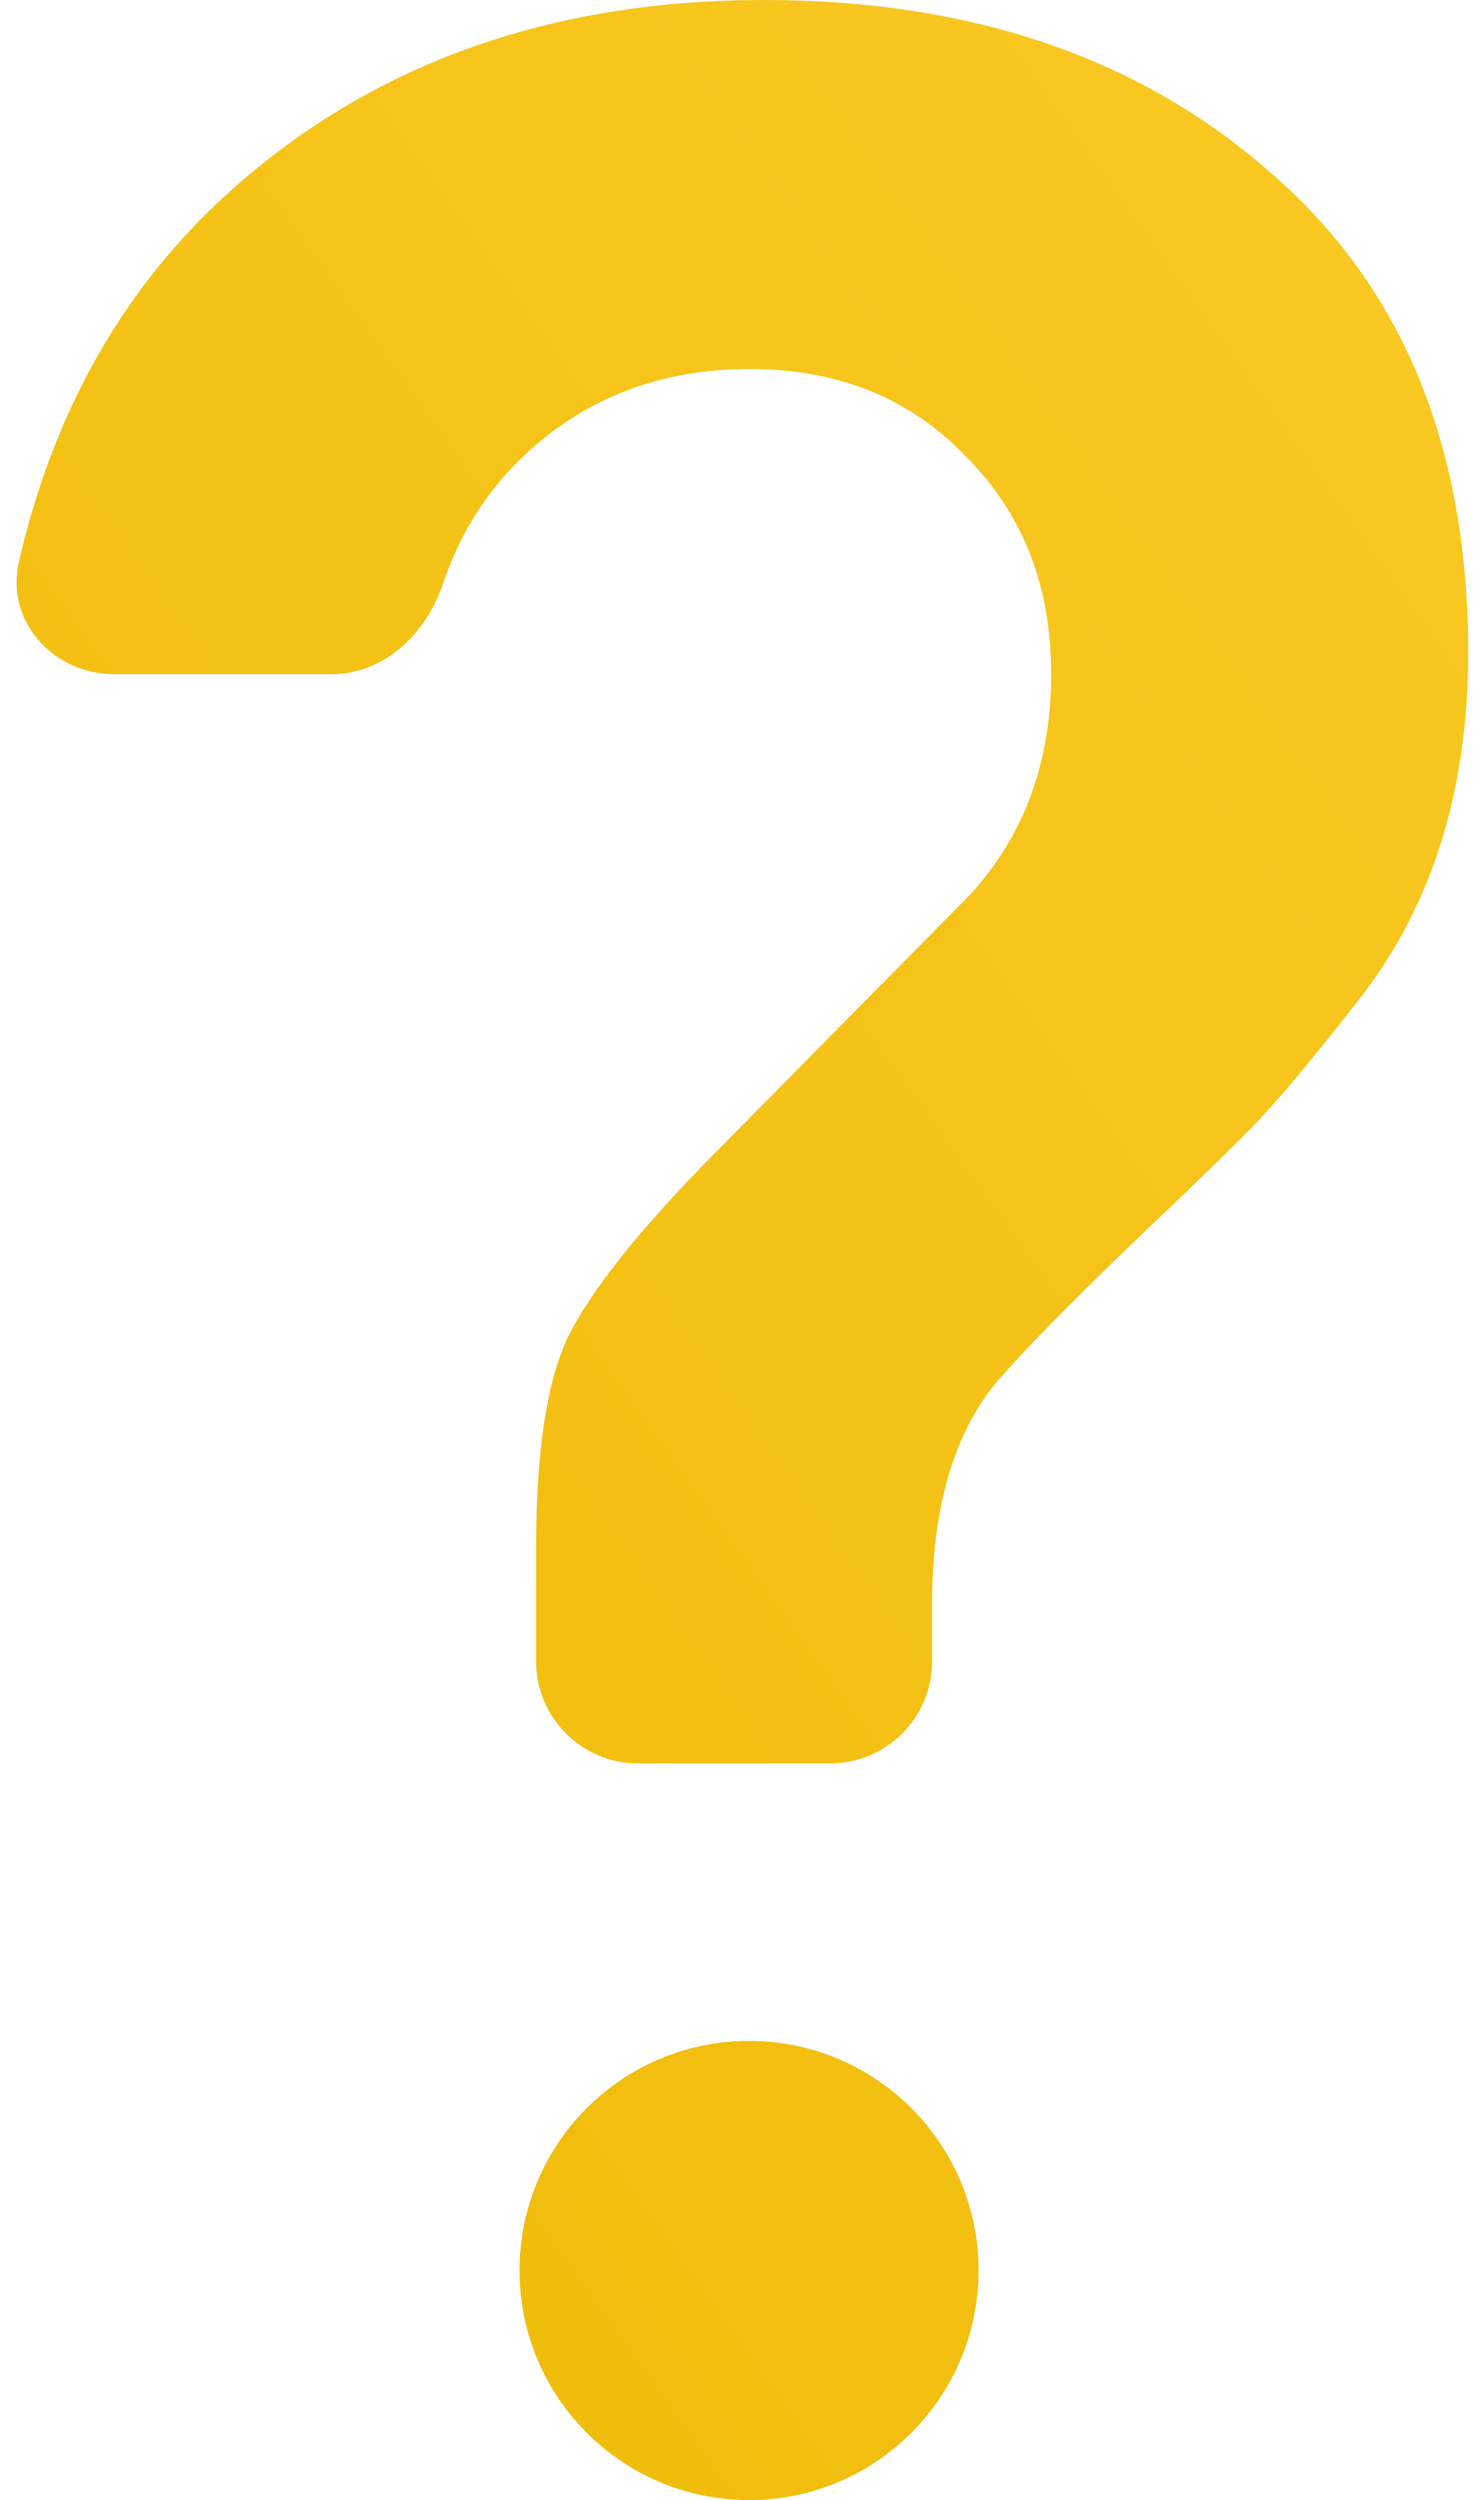 <svg width="29" height="49" viewBox="0 0 29 49" fill="none" xmlns="http://www.w3.org/2000/svg">
<path fill-rule="evenodd" clip-rule="evenodd" d="M16.276 34.562C17.381 34.562 18.276 33.666 18.276 32.562V31.433C18.276 29.578 18.688 28.141 19.513 27.121C19.833 26.75 20.245 26.31 20.749 25.8C21.299 25.243 21.94 24.617 22.673 23.922C23.452 23.18 24.07 22.578 24.528 22.114C24.986 21.65 25.65 20.862 26.521 19.75C28.032 17.895 28.788 15.577 28.788 12.796C28.788 8.762 27.505 5.633 24.94 3.408C22.375 1.136 19.055 0 14.978 0C10.901 0 7.489 1.182 4.741 3.547C2.54 5.435 1.083 7.923 0.371 11.011C0.103 12.172 1.042 13.213 2.234 13.213H6.506C7.532 13.213 8.357 12.42 8.684 11.447C9.022 10.442 9.562 9.594 10.306 8.901C11.497 7.789 12.963 7.232 14.703 7.232C16.444 7.232 17.864 7.812 18.963 8.971C20.062 10.083 20.612 11.497 20.612 13.213C20.612 14.928 20.085 16.365 19.032 17.524L14.016 22.601C12.55 24.084 11.588 25.29 11.13 26.217C10.718 27.098 10.512 28.465 10.512 30.32V32.562C10.512 33.666 11.408 34.562 12.512 34.562H16.276ZM14.687 49C17.172 49 19.187 46.985 19.187 44.5C19.187 42.015 17.172 40 14.687 40C12.201 40 10.187 42.015 10.187 44.5C10.187 46.985 12.201 49 14.687 49Z" fill="url(#paint0_linear)"/>
<defs>
<linearGradient id="paint0_linear" x1="55.5" y1="1.80814e-06" x2="-14.5" y2="50" gradientUnits="userSpaceOnUse">
<stop stop-color="#FFD030"/>
<stop offset="1" stop-color="#ECB600"/>
</linearGradient>
</defs>
</svg>
